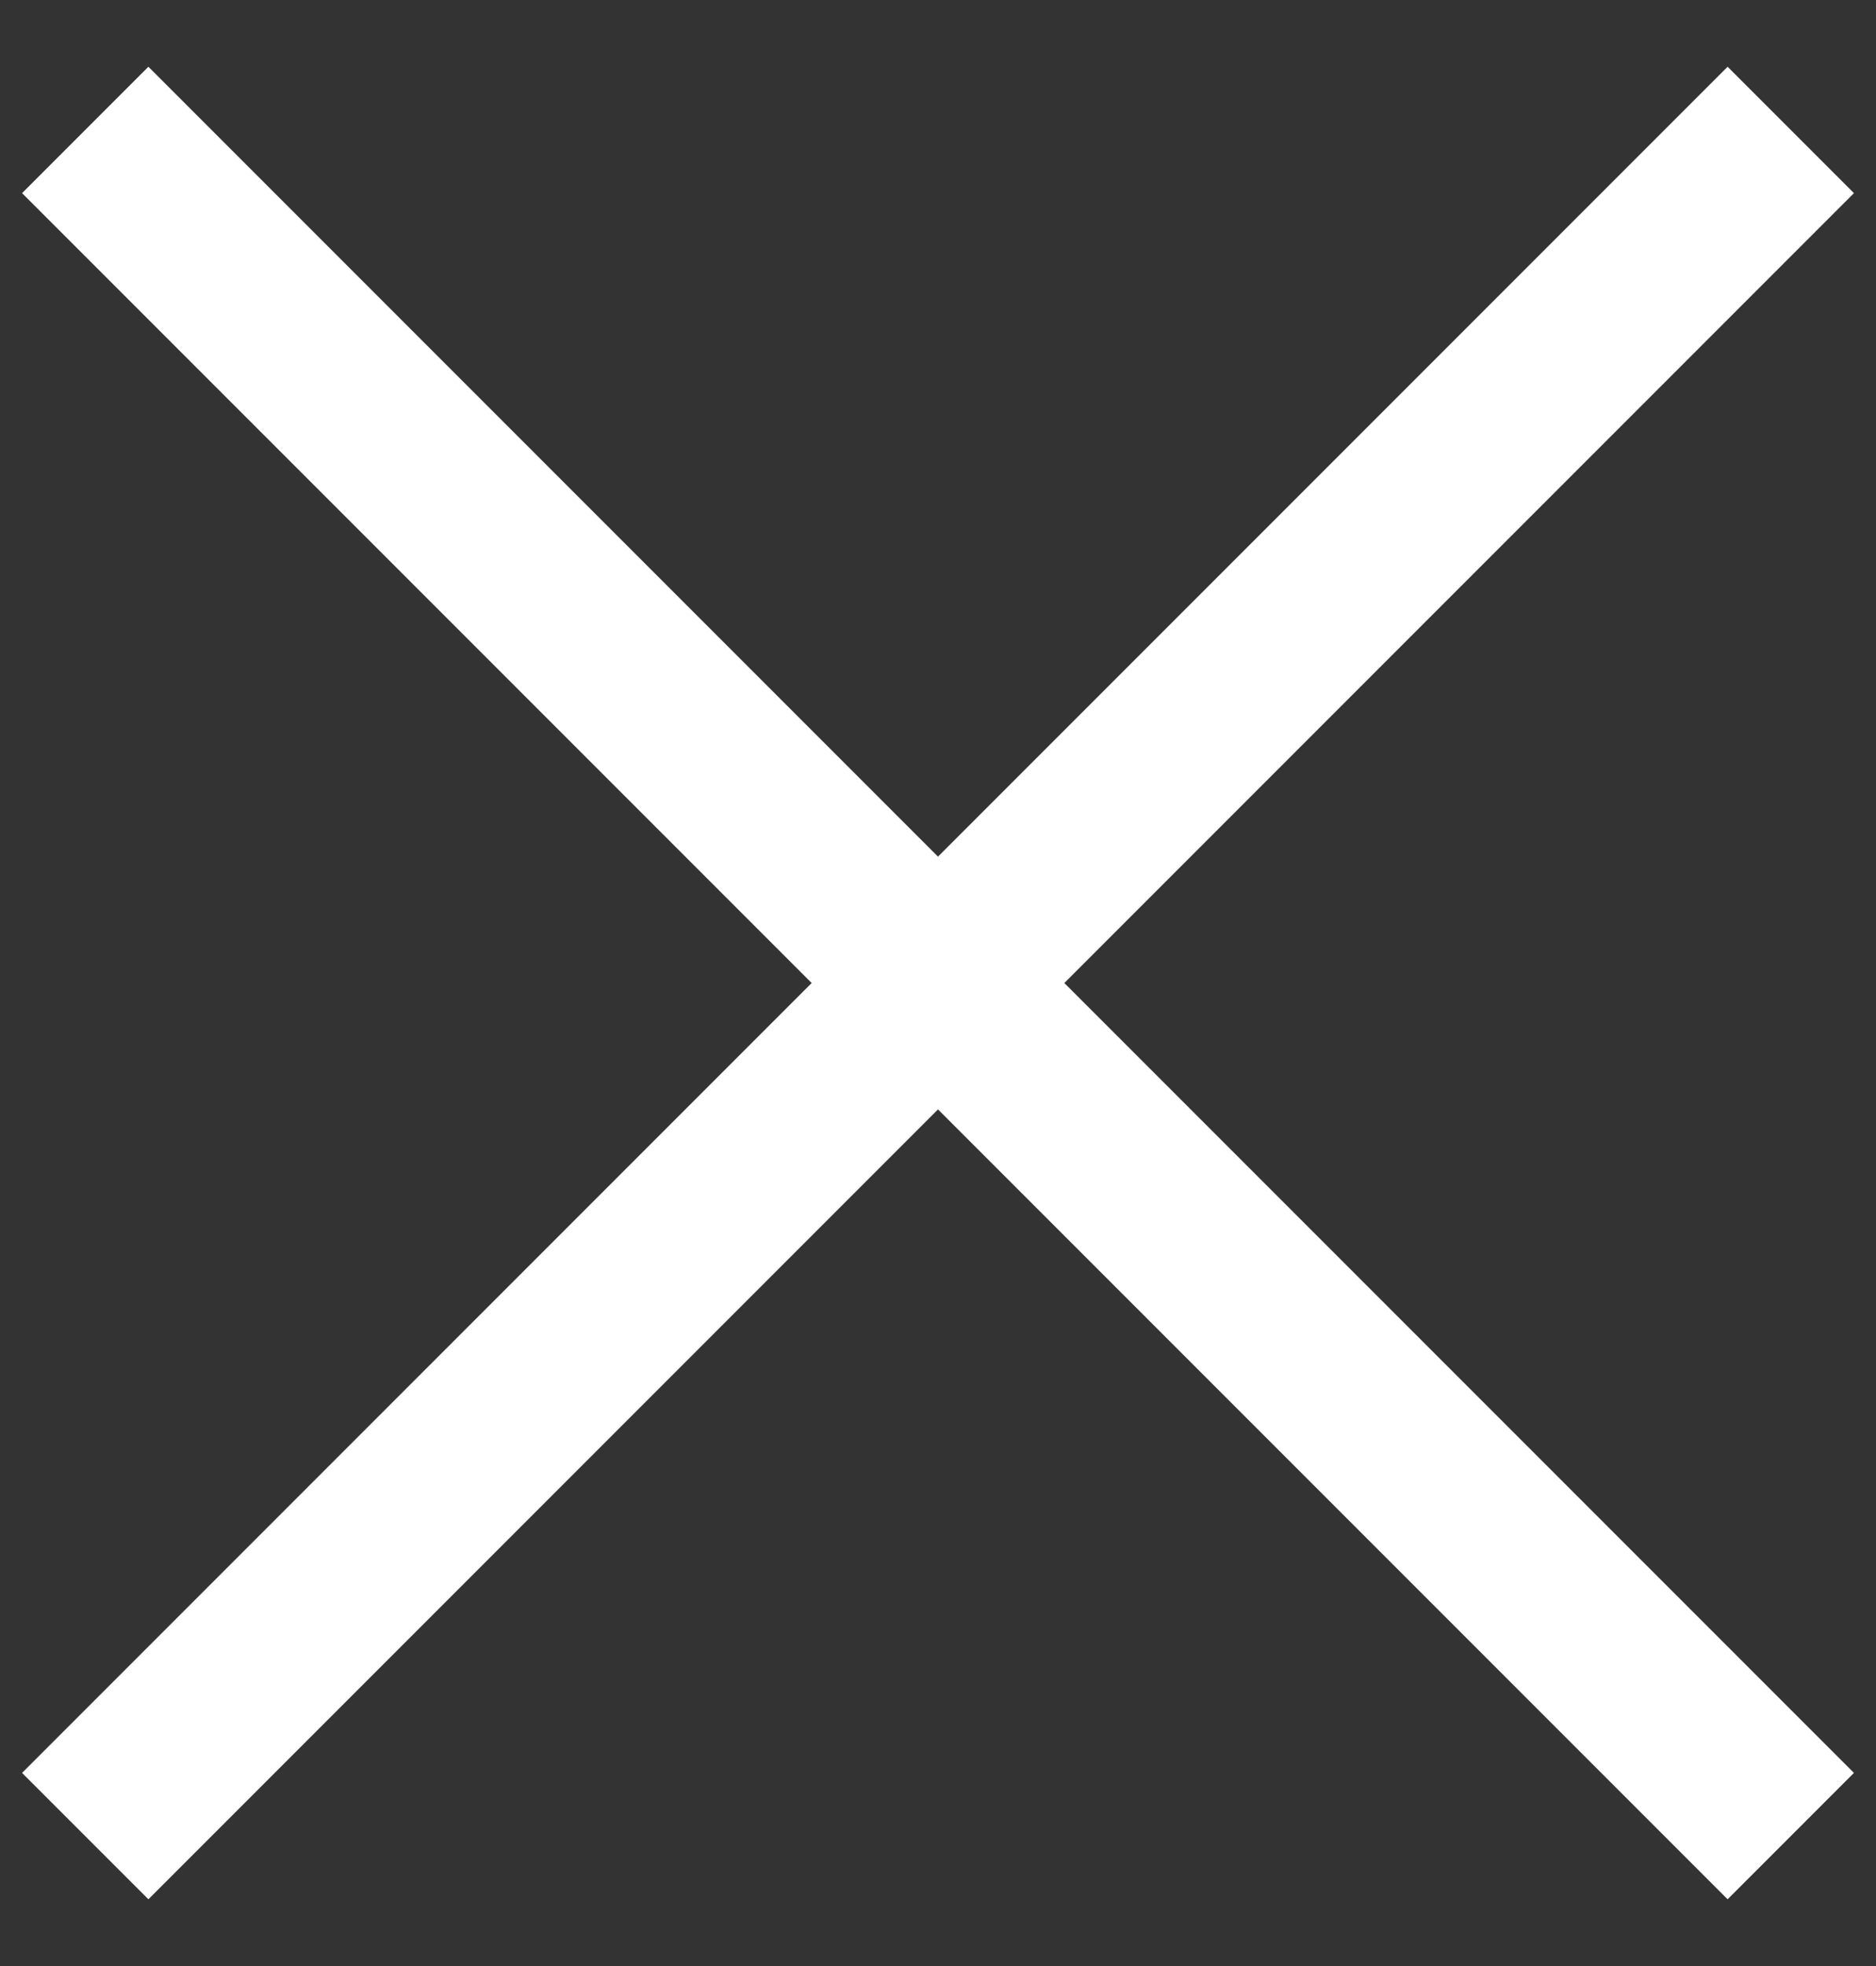 <svg xmlns="http://www.w3.org/2000/svg" width="21" height="22" viewBox="0 0 21 22">
    <rect x="0" y="0" width="21" height="22" fill="#333333" stroke="none"/>
    <g fill="#FFF" fill-rule="evenodd">
        <path d="M-3 10H24V12H-3z" transform="rotate(-45 10.5 11)"/>
        <path d="M-3 10H24V12H-3z" transform="rotate(45 10.5 11)"/>
    </g>
</svg>

